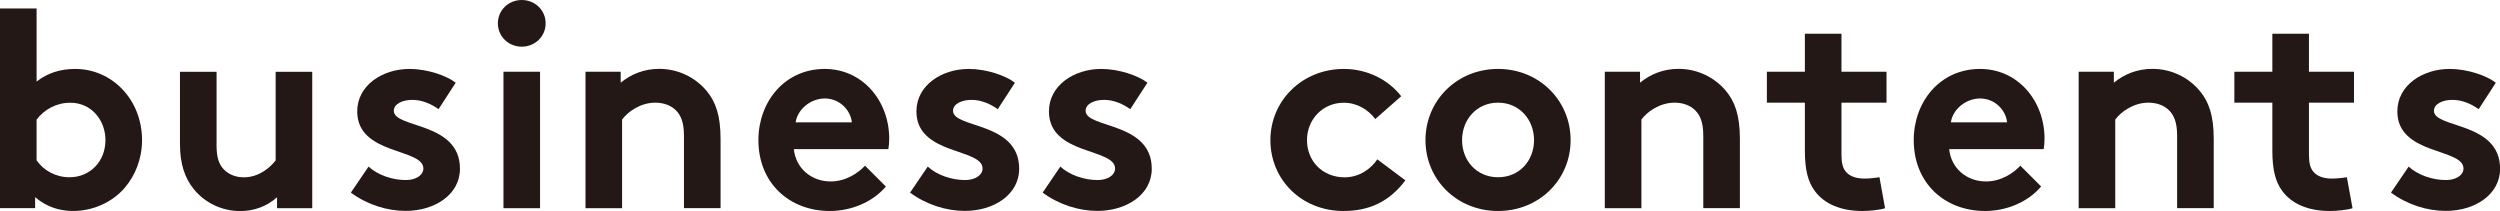 <?xml version="1.0" encoding="UTF-8"?><svg id="b" xmlns="http://www.w3.org/2000/svg" viewBox="0 0 322.42 27.21"><defs><style>.d{fill:#231815;stroke-width:0px;}</style></defs><g id="c"><path class="d" d="m0,26.85V1.09h4.72v9.43c1.38-1.09,3.05-1.63,4.97-1.63,4.79,0,8.63,3.99,8.63,9.18,0,2.4-.87,4.57-2.25,6.17-1.56,1.81-4.03,2.97-6.64,2.97-1.78,0-3.45-.54-4.9-1.78v1.41H0Zm4.72-6.17c.91,1.31,2.47,2.18,4.24,2.18,2.65,0,4.64-2.03,4.64-4.79,0-2.54-1.78-4.82-4.53-4.82-1.81,0-3.37.87-4.35,2.18v5.26Z"/><path class="d" d="m40.27,9.25v17.6h-4.54v-1.41c-1.38,1.23-3.05,1.78-4.75,1.78-2.43,0-4.61-1.12-5.99-2.83-1.12-1.38-1.78-3.19-1.78-5.81v-9.32h4.72v9.51c0,1.6.33,2.39.87,3.01.73.8,1.74,1.09,2.65,1.09,2,0,3.45-1.34,4.1-2.18v-11.43h4.72Z"/><path class="d" d="m47.52,21.48c1.2,1.09,3.05,1.74,4.83,1.74,1.27,0,2.25-.62,2.25-1.49,0-2.65-8.53-1.7-8.53-7.36,0-3.37,3.26-5.48,6.75-5.48,2.29,0,4.79.87,5.95,1.78l-2.21,3.41c-.91-.65-2.1-1.2-3.37-1.2s-2.4.51-2.4,1.41c0,2.29,8.53,1.38,8.53,7.47,0,3.37-3.3,5.44-7,5.44-2.43,0-5.01-.83-7.07-2.36l2.29-3.37Z"/><path class="d" d="m67.29,0c1.7,0,3.08,1.31,3.08,3.01s-1.38,3.01-3.08,3.01-3.08-1.31-3.08-3.01,1.38-3.01,3.08-3.01Zm2.36,26.85h-4.72V9.25h4.72v17.6Z"/><path class="d" d="m75.51,26.85V9.25h4.54v1.41c1.34-1.09,3.01-1.78,4.97-1.78,2.43,0,4.64,1.09,6.1,2.83,1.16,1.38,1.81,3.16,1.81,6.17v8.96h-4.72v-9.32c0-1.74-.4-2.65-1.05-3.3-.62-.62-1.56-.98-2.65-.98-2,0-3.63,1.27-4.28,2.18v11.43h-4.72Z"/><path class="d" d="m114.25,24.05c-1.7,2.03-4.5,3.16-7.22,3.16-5.26,0-9.22-3.63-9.22-9.14,0-4.9,3.34-9.18,8.56-9.18,4.86,0,8.31,4.1,8.31,9,0,.47-.04.94-.11,1.34h-12.19c.25,2.47,2.25,4.17,4.75,4.17,2,0,3.59-1.13,4.43-2.03l2.68,2.68Zm-4.39-8.27c-.15-1.56-1.56-3.08-3.48-3.08s-3.55,1.49-3.77,3.08h7.26Z"/><path class="d" d="m119.64,21.48c1.2,1.09,3.05,1.74,4.83,1.74,1.27,0,2.25-.62,2.25-1.49,0-2.65-8.53-1.7-8.53-7.36,0-3.37,3.26-5.48,6.75-5.48,2.29,0,4.79.87,5.95,1.78l-2.21,3.41c-.91-.65-2.1-1.2-3.37-1.2s-2.4.51-2.4,1.41c0,2.29,8.53,1.38,8.53,7.47,0,3.37-3.3,5.44-7,5.44-2.43,0-5.01-.83-7.07-2.36l2.29-3.37Z"/><path class="d" d="m310.63,21.48c1.2,1.09,3.05,1.74,4.83,1.74,1.27,0,2.25-.62,2.25-1.49,0-2.65-8.53-1.7-8.53-7.36,0-3.37,3.26-5.48,6.75-5.48,2.29,0,4.79.87,5.95,1.78l-2.21,3.41c-.91-.65-2.1-1.2-3.37-1.2s-2.4.51-2.4,1.41c0,2.29,8.53,1.38,8.53,7.47,0,3.37-3.3,5.44-7,5.44-2.43,0-5.01-.83-7.07-2.36l2.29-3.37Z"/><path class="d" d="m136.74,21.48c1.2,1.09,3.05,1.74,4.82,1.74,1.27,0,2.25-.62,2.25-1.49,0-2.65-8.53-1.7-8.53-7.36,0-3.37,3.26-5.48,6.75-5.48,2.29,0,4.79.87,5.95,1.78l-2.21,3.41c-.91-.65-2.1-1.2-3.37-1.2s-2.39.51-2.39,1.41c0,2.29,8.53,1.38,8.53,7.47,0,3.37-3.3,5.44-7,5.44-2.43,0-5.01-.83-7.07-2.36l2.29-3.37Z"/><path class="d" d="m181.25,23.26c-2.07,2.76-4.68,3.95-7.98,3.95-5.44,0-9.43-4.06-9.43-9.14s4.1-9.18,9.47-9.18c3.05,0,5.77,1.41,7.4,3.52l-3.34,2.94c-.94-1.23-2.36-2.1-4.06-2.1-2.72,0-4.75,2.14-4.75,4.83s2,4.79,4.86,4.79c1.92,0,3.45-1.16,4.21-2.32l3.63,2.72Z"/><path class="d" d="m193.2,8.89c5.33,0,9.36,4.1,9.36,9.18s-4.03,9.14-9.36,9.14-9.36-4.06-9.36-9.14,4.03-9.18,9.36-9.18Zm0,13.97c2.76,0,4.64-2.14,4.64-4.79s-1.89-4.83-4.64-4.83-4.64,2.18-4.64,4.83,1.89,4.79,4.64,4.79Z"/><path class="d" d="m206.97,26.85V9.25h4.54v1.41c1.34-1.09,3.01-1.78,4.97-1.78,2.43,0,4.64,1.09,6.1,2.83,1.16,1.38,1.81,3.16,1.81,6.17v8.96h-4.72v-9.32c0-1.74-.4-2.65-1.05-3.3-.62-.62-1.56-.98-2.65-.98-2,0-3.63,1.27-4.28,2.18v11.43h-4.72Z"/><path class="d" d="m243.12,26.85c-.62.22-2.03.36-2.94.36-2.83,0-4.9-.94-6.1-2.54-.91-1.2-1.31-2.76-1.31-5.26v-6.17h-4.9v-3.99h4.9v-4.9h4.72v4.9h5.81v3.99h-5.81v6.71c0,1.09.18,1.74.58,2.21.47.54,1.23.87,2.4.87.69,0,1.6-.11,1.92-.18l.72,3.99Z"/><path class="d" d="m263.24,24.05c-1.71,2.03-4.5,3.16-7.22,3.16-5.26,0-9.21-3.63-9.21-9.14,0-4.9,3.34-9.18,8.56-9.18,4.86,0,8.31,4.1,8.31,9,0,.47-.04.94-.11,1.34h-12.19c.25,2.47,2.25,4.17,4.75,4.17,2,0,3.59-1.12,4.43-2.03l2.69,2.69Zm-4.39-8.27c-.15-1.56-1.56-3.08-3.48-3.08s-3.56,1.49-3.77,3.08h7.26Z"/><path class="d" d="m268.08,26.85V9.25h4.54v1.41c1.34-1.09,3.01-1.78,4.97-1.78,2.43,0,4.64,1.09,6.1,2.83,1.16,1.38,1.81,3.16,1.81,6.17v8.96h-4.72v-9.32c0-1.74-.4-2.65-1.05-3.3-.62-.62-1.56-.98-2.65-.98-2,0-3.63,1.27-4.28,2.18v11.43h-4.72Z"/><path class="d" d="m303.41,26.85c-.62.22-2.03.36-2.94.36-2.83,0-4.9-.94-6.1-2.54-.91-1.2-1.31-2.76-1.31-5.26v-6.17h-4.9v-3.99h4.9v-4.9h4.72v4.9h5.81v3.99h-5.81v6.71c0,1.09.18,1.74.58,2.21.47.54,1.23.87,2.39.87.69,0,1.6-.11,1.92-.18l.73,3.99Z"/></g></svg>